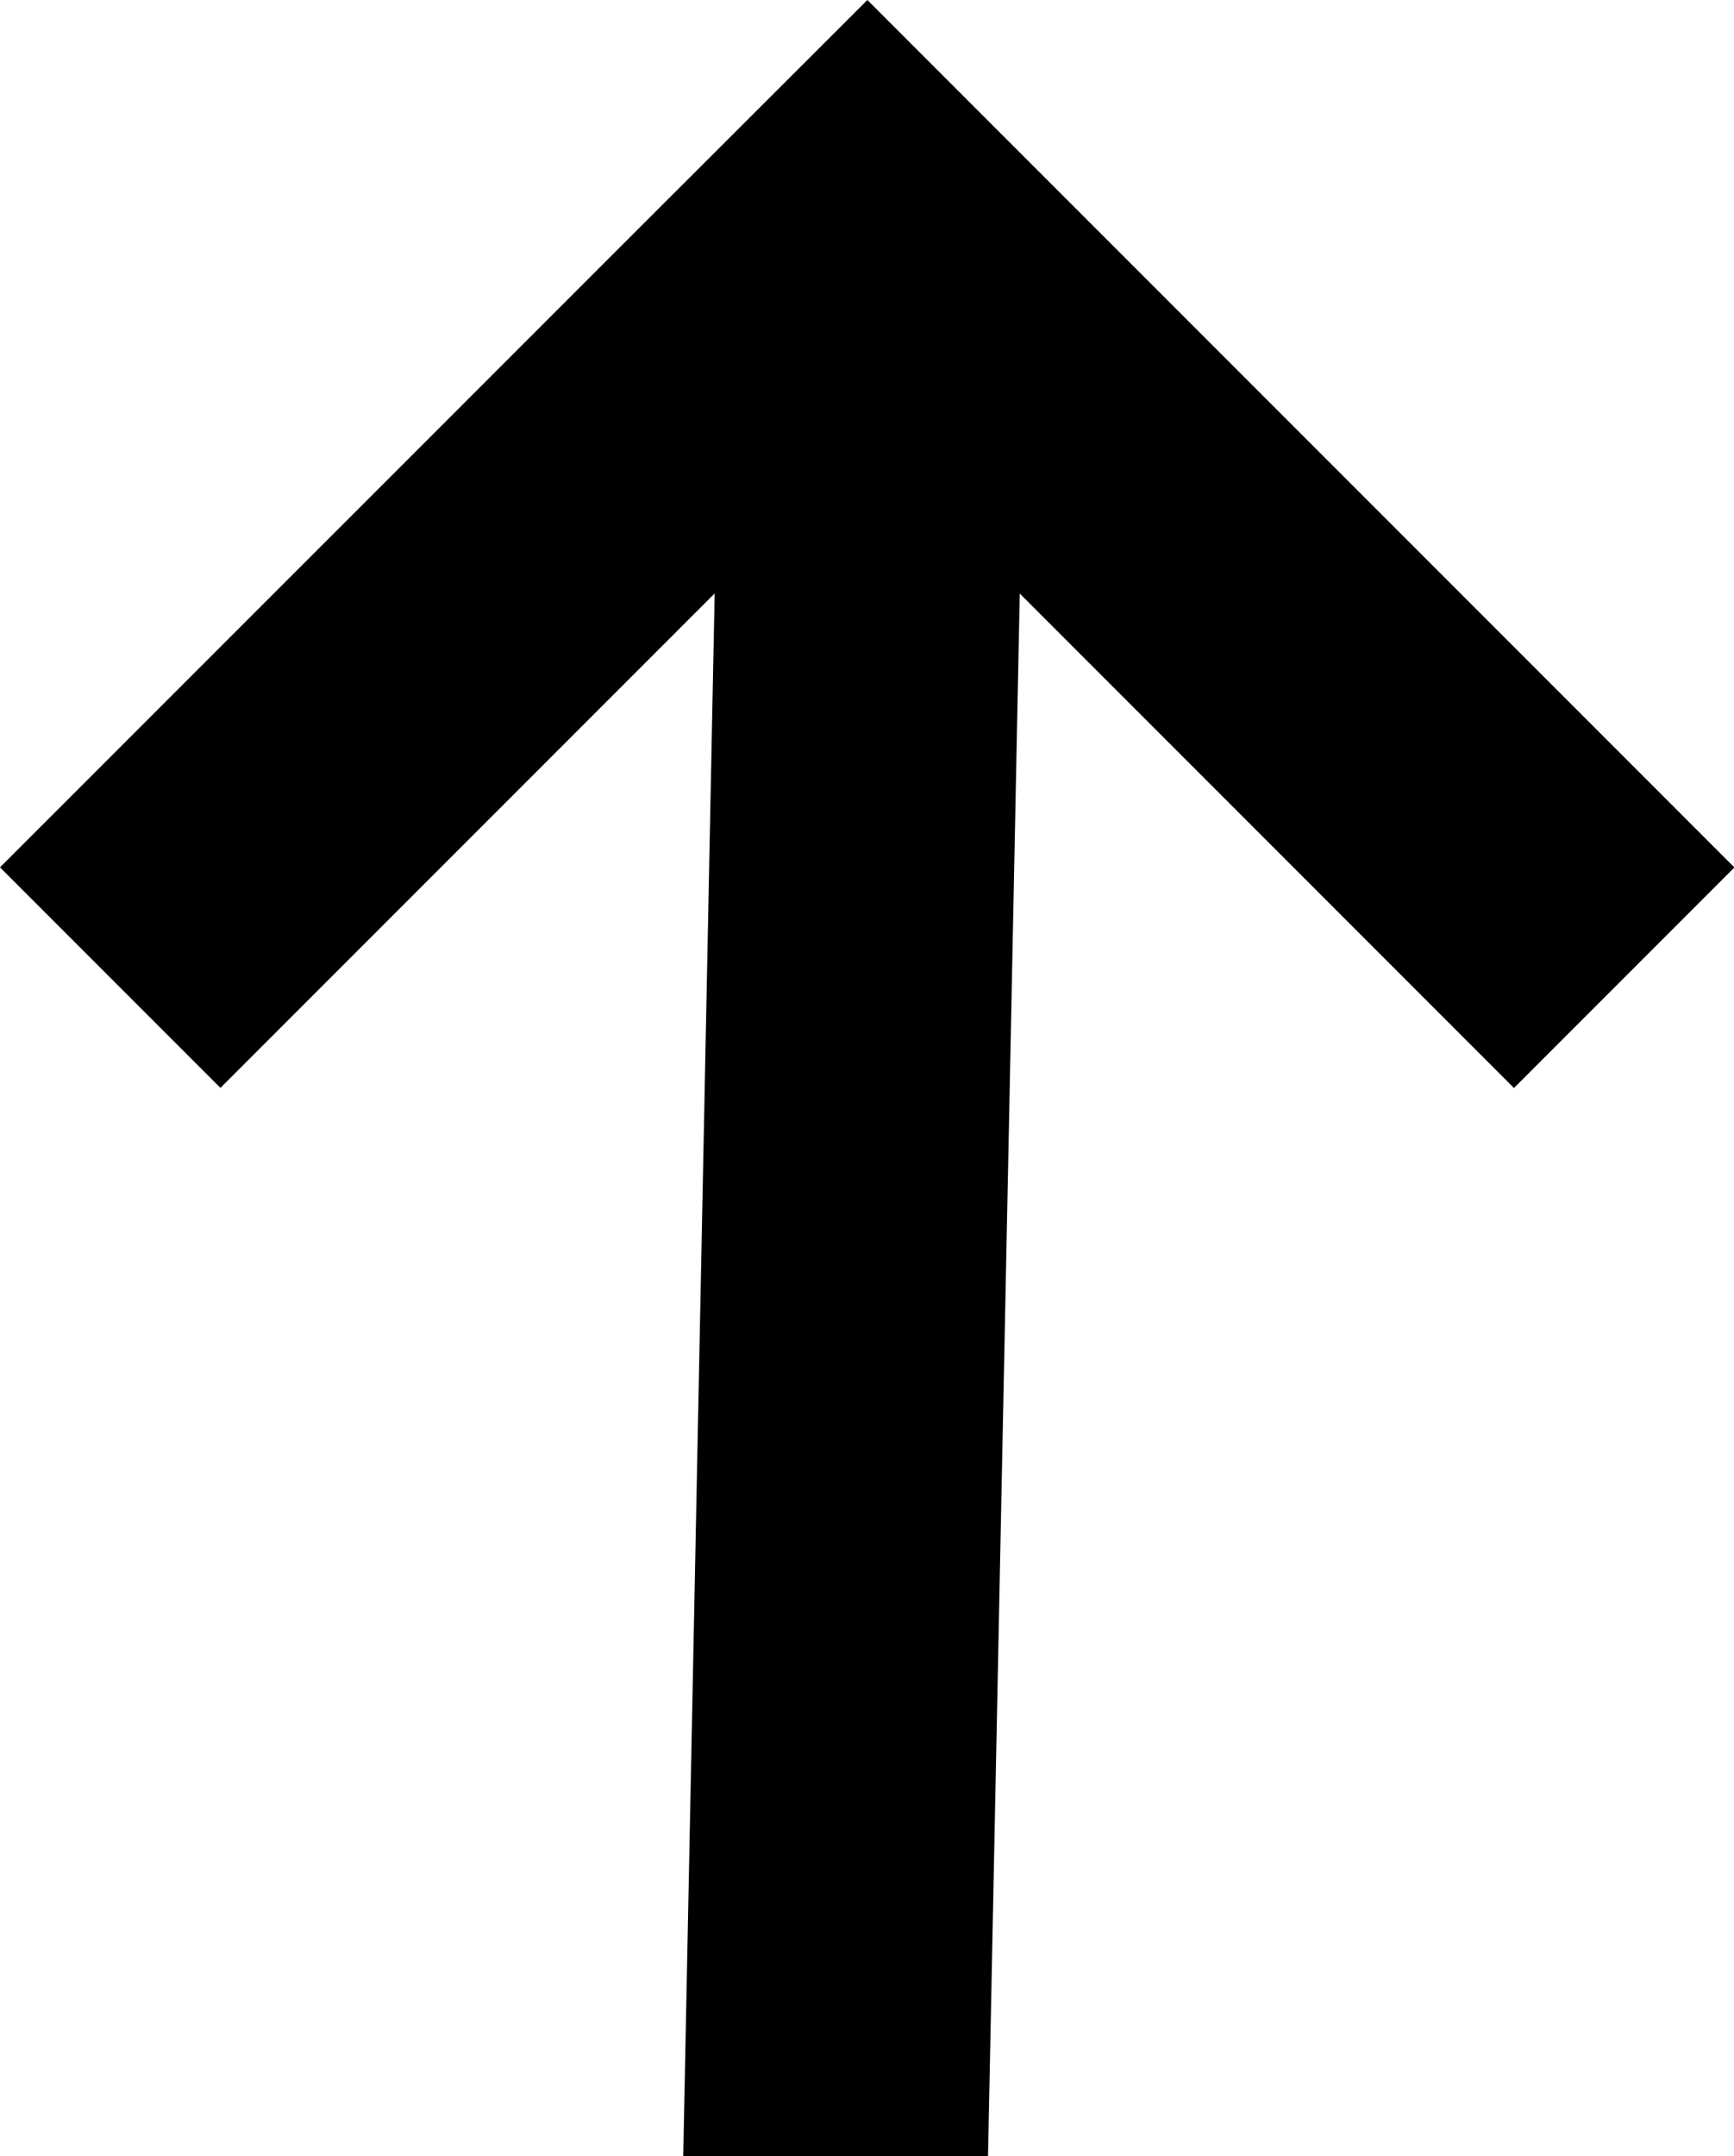 <svg xmlns="http://www.w3.org/2000/svg" width="16.385" height="20.366" viewBox="0 0 16.385 20.366">
  <path id="Pfad_105836" data-name="Pfad 105836" d="M12.174,0,10.091,2.083l4.67,4.67L0,6.456v2.88l14.76.3-4.67,4.67,2.083,2.083,6.11-6.11,2.083-2.083L18.283,6.11Z" transform="translate(0 20.366) rotate(-90)"/>
</svg>

